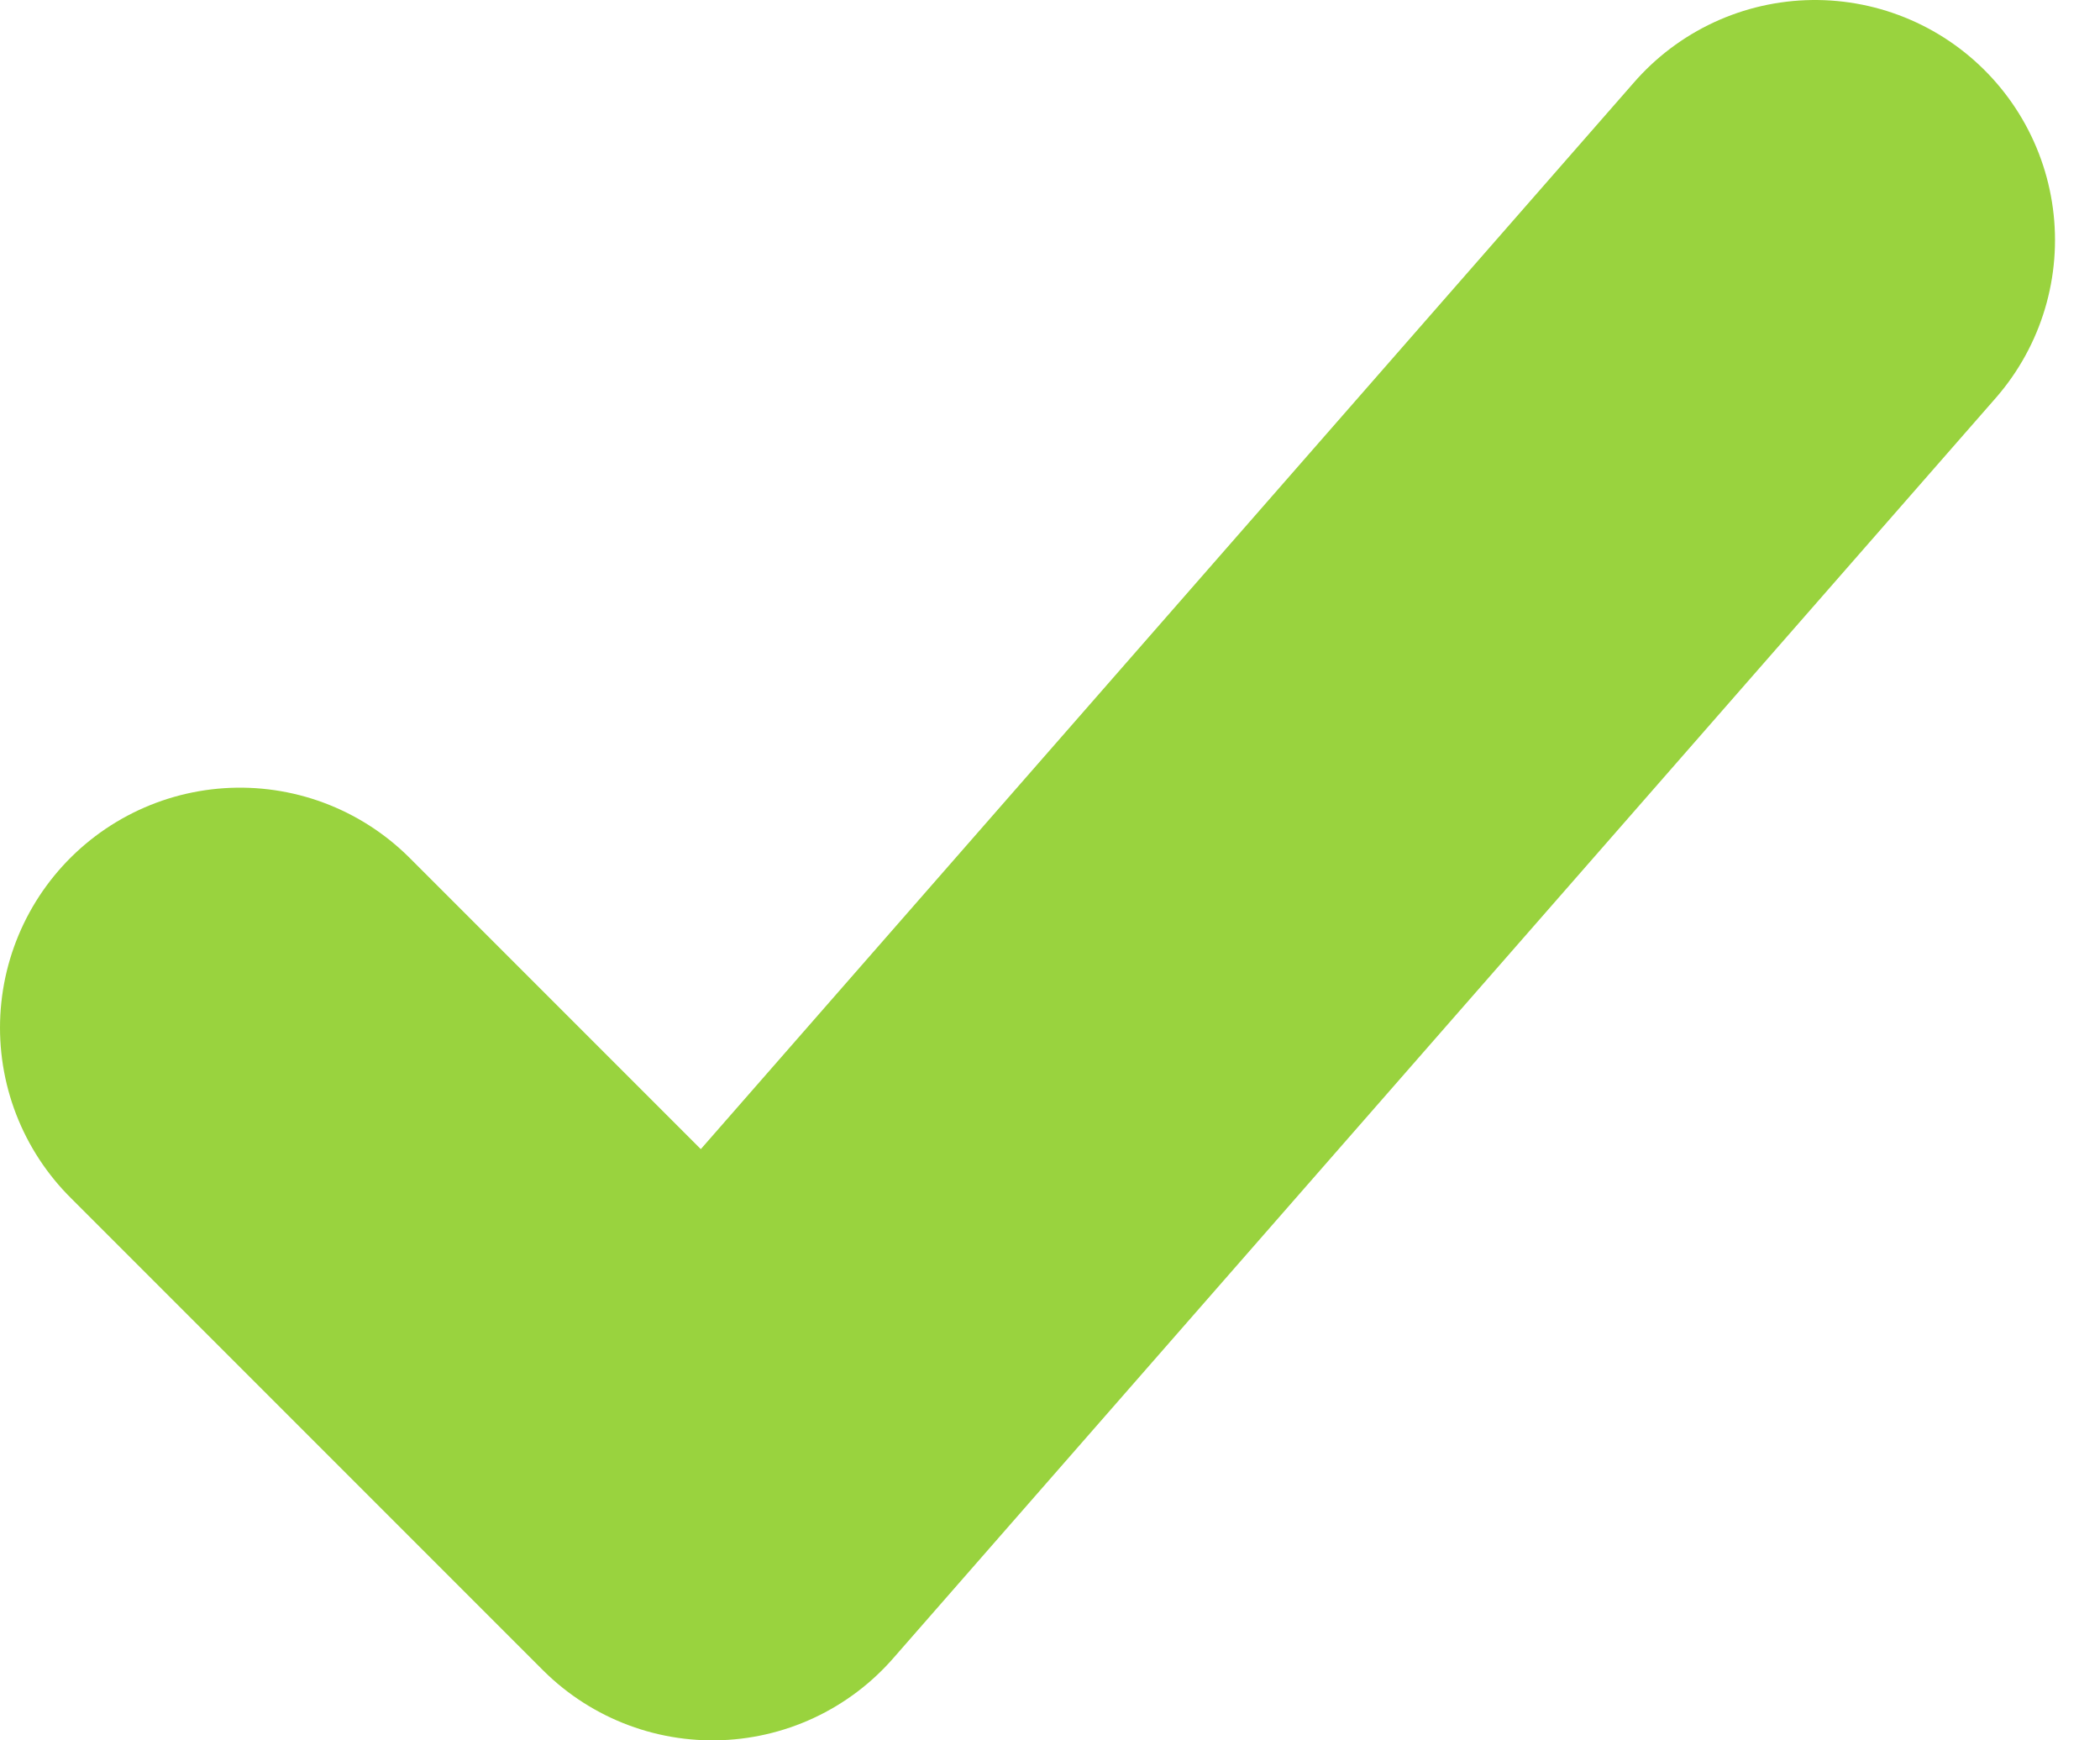 <?xml version="1.0" encoding="UTF-8"?> <svg xmlns="http://www.w3.org/2000/svg" width="35" height="29" viewBox="0 0 35 29" fill="none"> <path d="M30.25 4L11.875 25L4 17.125" stroke="#99D33E" stroke-width="8" stroke-linecap="round" stroke-linejoin="round"></path> </svg> 